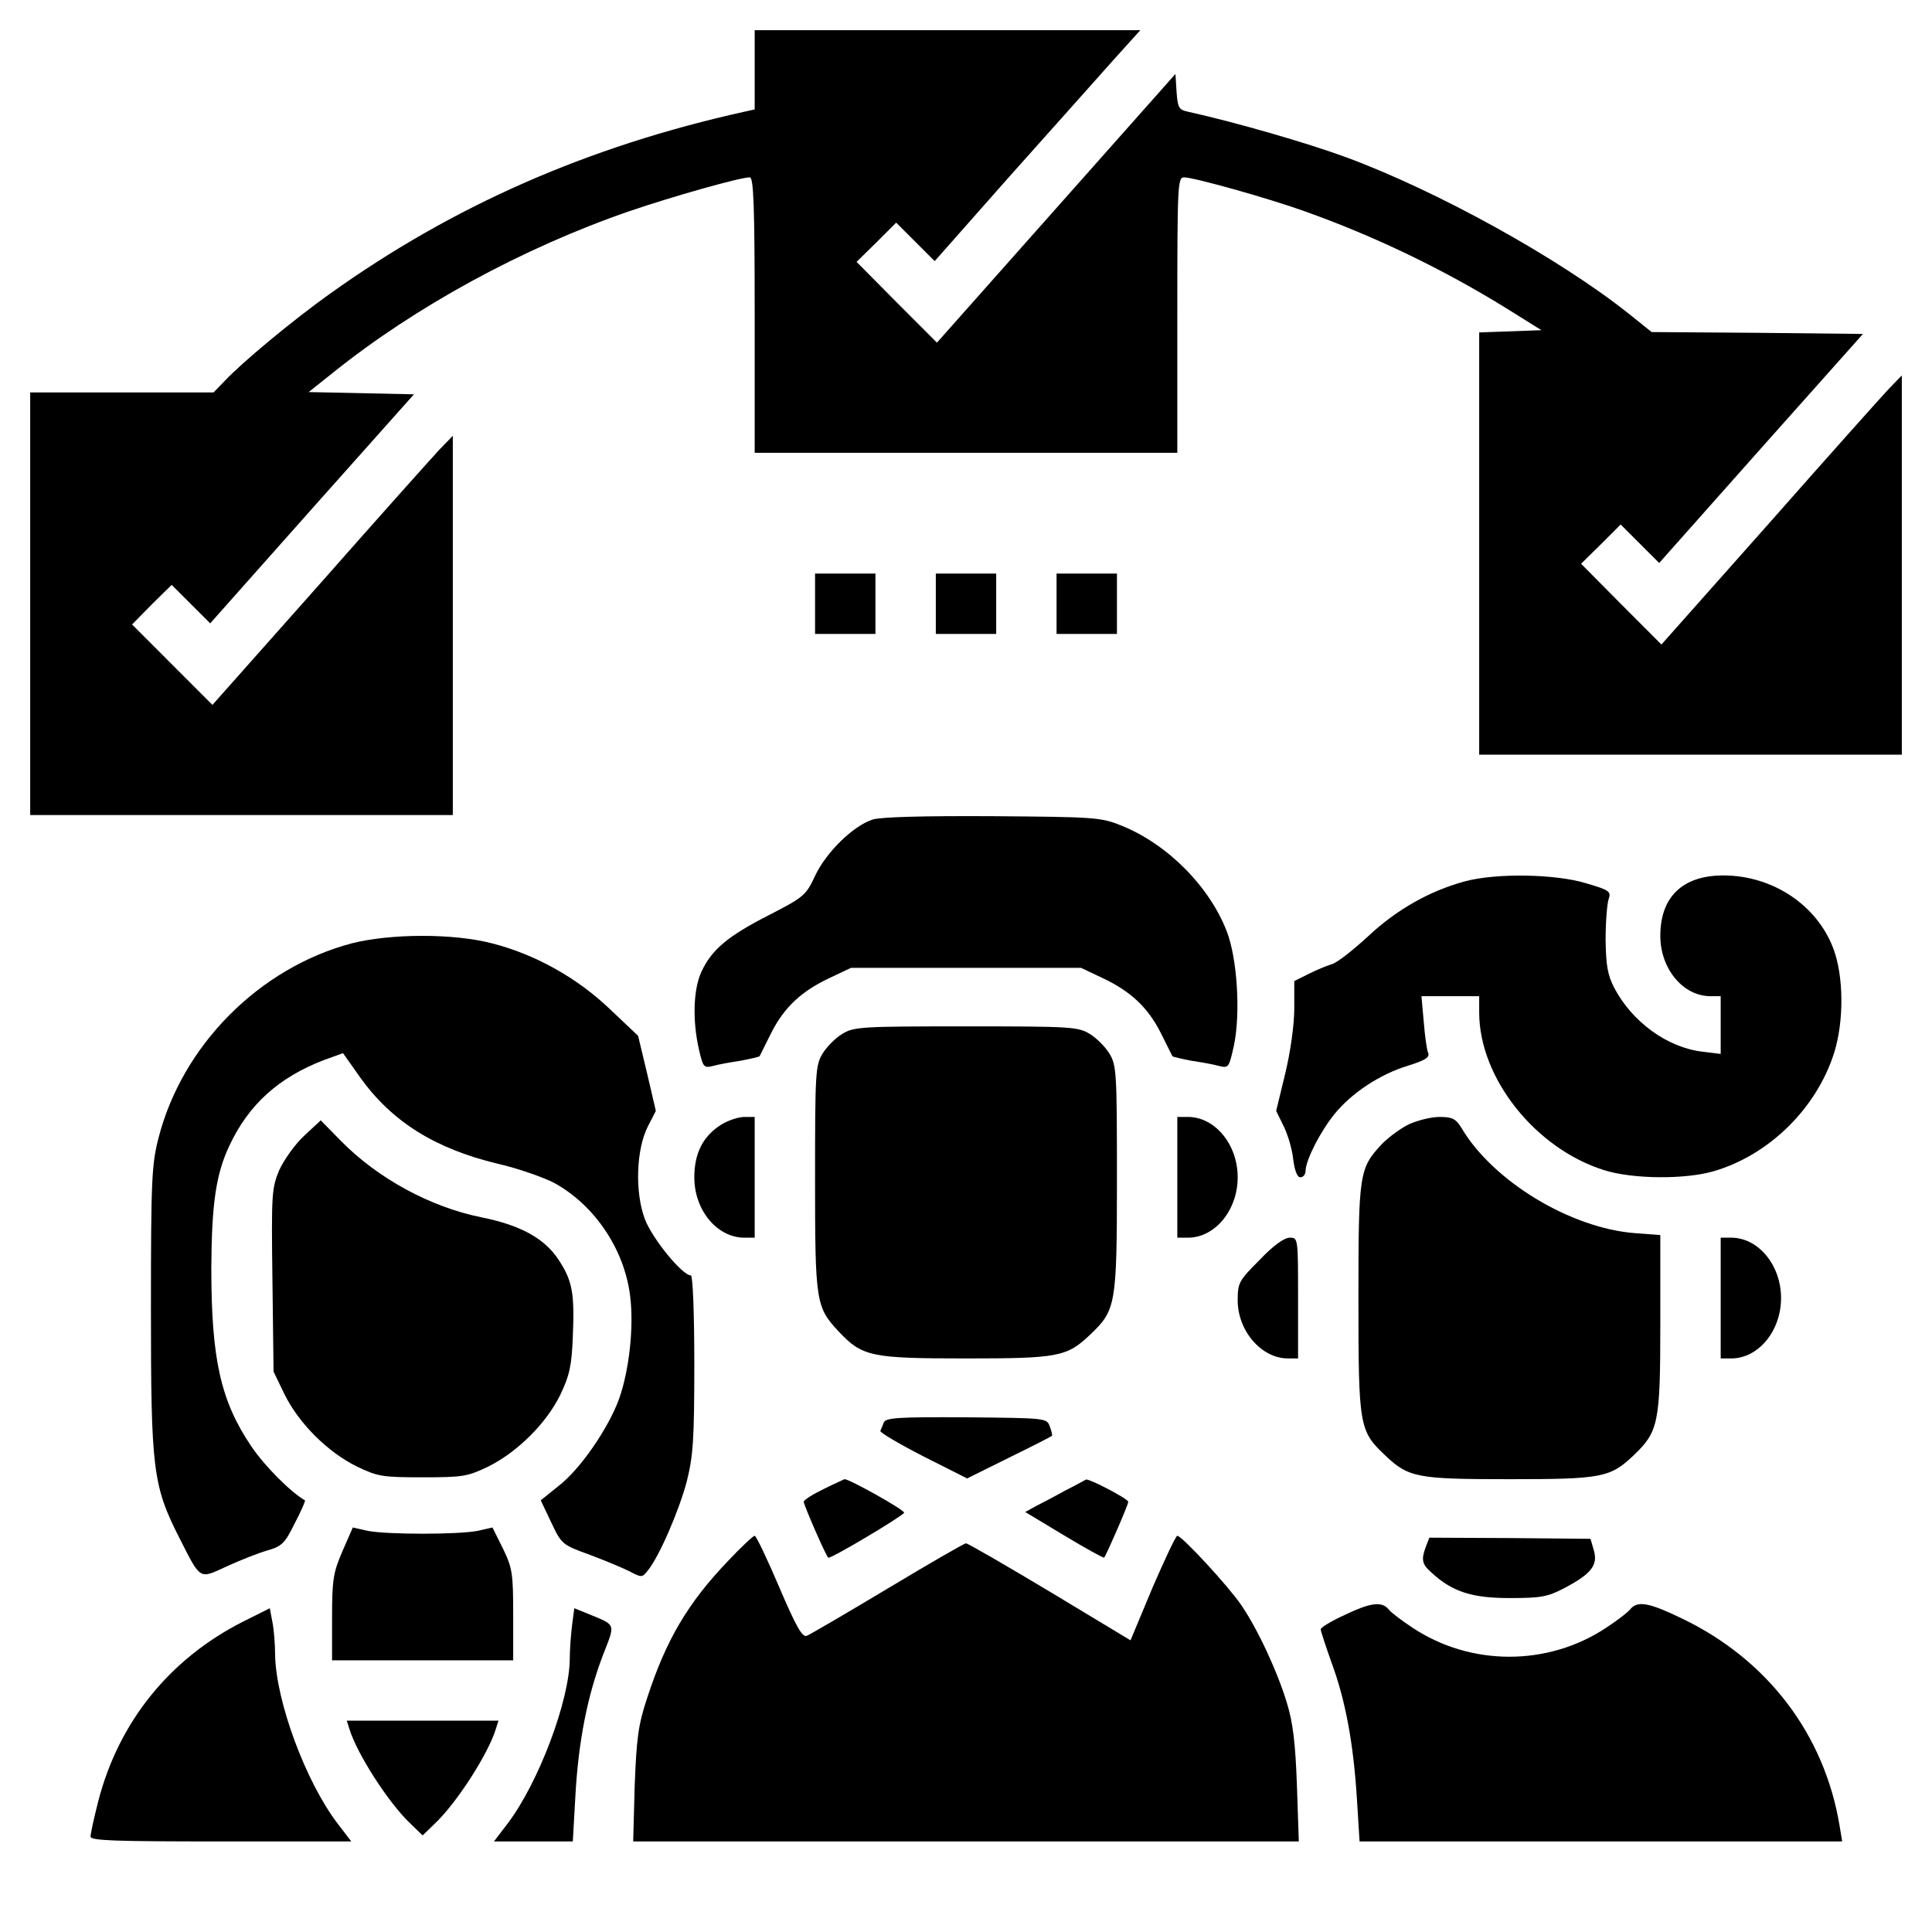 <?xml version="1.0" encoding="UTF-8"?> <svg xmlns="http://www.w3.org/2000/svg" width="72" height="72" viewBox="0 0 72 72" fill="none"><path d="M28.125 4.078L27.745 4.162C21.909 5.456 16.889 7.664 12.305 10.941C10.941 11.911 9.042 13.486 8.381 14.189L7.959 14.625H1.125V30.375H16.875V16.242L16.397 16.734C16.144 17.002 14.119 19.266 11.925 21.755L7.917 26.269L4.922 23.273L5.653 22.528L6.398 21.797L7.833 23.231L11.63 18.956L15.427 14.695L11.503 14.611L12.403 13.894C15.483 11.419 19.491 9.239 23.442 7.875C25.045 7.327 27.577 6.609 27.942 6.609C28.083 6.609 28.125 7.636 28.125 11.742V16.875H43.875V11.742C43.875 6.862 43.889 6.609 44.128 6.609C44.48 6.609 47.208 7.369 48.586 7.861C51.202 8.789 53.775 10.027 56.138 11.489L57.445 12.305L55.125 12.389V28.125H70.875V13.992L70.397 14.484C70.144 14.752 68.119 17.016 65.925 19.505L61.917 24.019L60.413 22.514L58.922 21.009L59.667 20.278L60.398 19.547L61.833 20.981L65.63 16.706L69.427 12.445L65.489 12.403L61.552 12.375L60.694 11.686C58.092 9.619 53.564 7.116 50.175 5.864C48.684 5.316 46.041 4.556 44.269 4.162C43.931 4.092 43.889 4.008 43.847 3.417L43.805 2.756L34.917 12.769L33.413 11.264L31.922 9.759L32.667 9.028L33.398 8.297L34.833 9.731L37.617 6.581C39.164 4.852 40.88 2.925 41.456 2.278L42.497 1.125H28.125V4.078Z" fill="black"></path><path d="M30.375 23.625H32.625V21.375H30.375V23.625Z" fill="black"></path><path d="M34.875 23.625H37.125V21.375H34.875V23.625Z" fill="black"></path><path d="M39.375 23.625H41.625V21.375H39.375V23.625Z" fill="black"></path><path d="M32.513 30.544C31.795 30.783 30.811 31.739 30.389 32.611C30.038 33.37 29.967 33.427 28.659 34.102C27.113 34.889 26.522 35.395 26.142 36.211C25.833 36.872 25.805 38.039 26.044 39.094C26.198 39.769 26.227 39.811 26.564 39.727C26.761 39.67 27.225 39.586 27.605 39.53C27.97 39.459 28.28 39.389 28.308 39.361C28.322 39.333 28.519 38.939 28.744 38.489C29.222 37.547 29.855 36.942 30.938 36.436L31.711 36.07H40.289L41.062 36.436C42.145 36.942 42.778 37.547 43.256 38.489C43.481 38.939 43.678 39.333 43.692 39.361C43.72 39.389 44.03 39.459 44.395 39.53C44.775 39.586 45.239 39.67 45.436 39.727C45.788 39.811 45.802 39.783 45.984 38.967C46.237 37.772 46.111 35.719 45.717 34.706C45.07 33.033 43.509 31.458 41.794 30.769C41.034 30.459 40.809 30.445 36.984 30.417C34.425 30.403 32.808 30.445 32.513 30.544Z" fill="black"></path><path d="M54.577 32.85C53.283 33.202 52.059 33.891 51.005 34.875C50.442 35.395 49.837 35.873 49.641 35.93C49.444 35.986 49.05 36.155 48.769 36.295L48.234 36.562V37.589C48.234 38.18 48.094 39.192 47.897 40.008L47.559 41.4L47.827 41.948C47.981 42.244 48.15 42.806 48.192 43.186C48.248 43.636 48.347 43.875 48.459 43.875C48.572 43.875 48.656 43.763 48.656 43.622C48.67 43.214 49.205 42.173 49.725 41.527C50.386 40.711 51.455 40.022 52.481 39.712C53.114 39.516 53.283 39.403 53.227 39.248C53.17 39.122 53.1 38.602 53.058 38.067L52.973 37.125H55.125V37.73C55.125 40.177 57.22 42.806 59.78 43.608C60.848 43.945 62.789 43.959 63.858 43.65C65.939 43.045 67.711 41.288 68.358 39.22C68.723 38.039 68.709 36.394 68.33 35.367C67.725 33.736 66.066 32.625 64.223 32.625C62.705 32.625 61.875 33.427 61.875 34.875C61.875 36.098 62.719 37.125 63.745 37.125H64.125V39.277L63.436 39.192C62.142 39.038 60.834 38.095 60.159 36.816C59.906 36.323 59.85 35.972 59.836 35.016C59.836 34.355 59.892 33.68 59.948 33.511C60.047 33.23 59.991 33.173 59.119 32.92C57.994 32.569 55.744 32.527 54.577 32.85Z" fill="black"></path><path d="M13.106 35.156C9.661 36.07 6.792 38.953 5.906 42.413C5.653 43.397 5.625 43.987 5.625 48.797C5.625 54.759 5.695 55.364 6.68 57.305C7.495 58.908 7.411 58.852 8.452 58.373C8.944 58.148 9.619 57.881 9.956 57.783C10.505 57.628 10.617 57.516 10.983 56.77C11.222 56.32 11.391 55.927 11.363 55.913C10.828 55.603 9.872 54.647 9.366 53.902C8.227 52.214 7.875 50.667 7.875 47.25C7.889 44.873 8.044 43.763 8.55 42.694C9.267 41.161 10.392 40.148 12.08 39.502L12.783 39.248L13.43 40.163C14.611 41.808 16.214 42.806 18.548 43.369C19.294 43.538 20.25 43.875 20.658 44.086C22.163 44.916 23.273 46.561 23.484 48.305C23.625 49.43 23.456 51.033 23.077 52.116C22.683 53.212 21.628 54.759 20.798 55.392L20.152 55.913L20.545 56.742C20.925 57.544 20.953 57.572 21.966 57.938C22.528 58.148 23.203 58.43 23.456 58.556C23.906 58.795 23.934 58.795 24.131 58.542C24.567 58.022 25.312 56.278 25.594 55.209C25.833 54.253 25.875 53.648 25.875 50.808C25.875 48.966 25.819 47.531 25.748 47.531C25.425 47.531 24.314 46.167 24.033 45.436C23.653 44.423 23.709 42.834 24.145 41.977L24.441 41.4L24.117 40.008L23.78 38.602L22.725 37.603C21.502 36.436 19.941 35.564 18.337 35.156C16.889 34.777 14.541 34.791 13.106 35.156Z" fill="black"></path><path d="M31.387 38.531C31.134 38.686 30.811 39.009 30.656 39.263C30.389 39.698 30.375 39.98 30.375 43.917C30.375 48.53 30.403 48.712 31.261 49.627C32.133 50.555 32.47 50.625 35.972 50.625C39.431 50.625 39.755 50.569 40.627 49.739C41.583 48.825 41.625 48.656 41.625 43.945C41.625 39.98 41.611 39.698 41.344 39.263C41.189 39.009 40.866 38.686 40.612 38.531C40.177 38.264 39.895 38.25 36 38.25C32.105 38.25 31.823 38.264 31.387 38.531Z" fill="black"></path><path d="M26.887 41.906C26.212 42.328 25.875 42.961 25.875 43.875C25.875 45.098 26.719 46.125 27.745 46.125H28.125V41.625H27.745C27.52 41.625 27.141 41.752 26.887 41.906Z" fill="black"></path><path d="M43.875 46.125H44.269C45.281 46.125 46.125 45.098 46.125 43.875C46.125 42.652 45.281 41.625 44.269 41.625H43.875V46.125Z" fill="black"></path><path d="M52.523 41.892C52.214 42.033 51.764 42.37 51.511 42.623C50.653 43.538 50.625 43.706 50.625 48.403C50.625 53.156 50.653 53.325 51.623 54.239C52.495 55.069 52.819 55.125 56.25 55.125C59.681 55.125 60.005 55.069 60.877 54.239C61.805 53.353 61.875 53.044 61.875 49.345V46.027L60.933 45.956C58.528 45.773 55.631 44.016 54.464 42.033C54.253 41.695 54.127 41.625 53.648 41.625C53.339 41.625 52.833 41.752 52.523 41.892Z" fill="black"></path><path d="M11.334 42.328C10.997 42.638 10.589 43.214 10.406 43.608C10.125 44.283 10.111 44.494 10.153 47.714L10.195 51.117L10.603 51.961C11.137 53.044 12.206 54.112 13.289 54.647C14.077 55.027 14.245 55.055 15.75 55.055C17.255 55.055 17.423 55.027 18.211 54.647C19.28 54.112 20.363 53.044 20.883 51.975C21.22 51.272 21.305 50.906 21.347 49.823C21.417 48.192 21.333 47.728 20.812 46.941C20.292 46.153 19.406 45.661 17.944 45.366C16.045 44.986 14.077 43.917 12.698 42.511L11.953 41.752L11.334 42.328Z" fill="black"></path><path d="M46.941 46.955C46.167 47.728 46.125 47.812 46.125 48.459C46.125 49.598 47.011 50.625 47.995 50.625H48.375V48.375C48.375 46.139 48.375 46.125 48.066 46.125C47.855 46.125 47.433 46.434 46.941 46.955Z" fill="black"></path><path d="M64.125 50.625H64.519C65.531 50.625 66.375 49.598 66.375 48.375C66.375 47.152 65.531 46.125 64.519 46.125H64.125V50.625Z" fill="black"></path><path d="M32.934 53.016C32.892 53.128 32.836 53.269 32.808 53.325C32.78 53.381 33.497 53.803 34.397 54.267L36.042 55.097L37.603 54.323C38.461 53.902 39.178 53.536 39.206 53.508C39.22 53.494 39.192 53.339 39.122 53.156C39.009 52.847 38.981 52.847 36.014 52.819C33.455 52.805 33.005 52.833 32.934 53.016Z" fill="black"></path><path d="M30.698 55.491C30.291 55.688 29.953 55.898 29.953 55.969C29.953 56.081 30.769 57.966 30.867 58.05C30.923 58.12 33.595 56.531 33.694 56.377C33.75 56.292 31.641 55.111 31.472 55.125C31.444 55.139 31.092 55.294 30.698 55.491Z" fill="black"></path><path d="M39.727 55.533C39.347 55.744 38.841 56.011 38.616 56.123L38.208 56.348L39.656 57.22C40.444 57.698 41.119 58.064 41.147 58.05C41.231 57.952 42.047 56.081 42.047 55.969C42.047 55.856 40.584 55.097 40.472 55.139C40.444 55.153 40.12 55.336 39.727 55.533Z" fill="black"></path><path d="M12.755 57.825C12.417 58.612 12.375 58.88 12.375 60.286V61.875H19.125V60.188C19.125 58.641 19.097 58.444 18.745 57.712L18.352 56.925L17.789 57.052C17.058 57.192 14.442 57.192 13.711 57.052L13.148 56.925L12.755 57.825Z" fill="black"></path><path d="M27.127 58.177C25.636 59.737 24.82 61.116 24.117 63.281C23.78 64.294 23.723 64.786 23.653 66.544L23.597 68.625H48.403L48.333 66.544C48.277 65.011 48.192 64.223 47.967 63.492C47.616 62.311 46.87 60.708 46.252 59.808C45.773 59.105 44.044 57.234 43.875 57.234C43.819 57.234 43.411 58.106 42.947 59.175L42.131 61.13L39.122 59.316C37.477 58.331 36.07 57.516 36 57.516C35.93 57.516 34.622 58.275 33.075 59.203C31.528 60.131 30.178 60.919 30.066 60.961C29.897 61.031 29.658 60.595 29.039 59.147C28.589 58.092 28.181 57.234 28.125 57.234C28.069 57.234 27.619 57.656 27.127 58.177Z" fill="black"></path><path d="M53.142 57.628C52.959 58.12 52.987 58.289 53.339 58.598C54.112 59.316 54.844 59.555 56.25 59.555C57.417 59.555 57.67 59.513 58.289 59.189C59.302 58.655 59.555 58.331 59.4 57.783L59.273 57.347L56.264 57.319L53.269 57.305L53.142 57.628Z" fill="black"></path><path d="M50.105 60.188C49.612 60.413 49.219 60.652 49.219 60.722C49.219 60.778 49.402 61.341 49.627 61.973C50.147 63.38 50.442 64.997 50.569 67.05L50.667 68.625H68.653L68.555 68.034C67.992 64.645 65.883 61.861 62.705 60.328C61.453 59.723 61.031 59.639 60.75 59.977C60.666 60.089 60.258 60.398 59.85 60.666C57.684 62.1 54.816 62.1 52.65 60.666C52.242 60.398 51.834 60.089 51.75 59.977C51.497 59.667 51.075 59.723 50.105 60.188Z" fill="black"></path><path d="M9.07 60.427C6.314 61.819 4.416 64.181 3.656 67.148C3.502 67.753 3.375 68.33 3.375 68.442C3.375 68.597 4.261 68.625 8.227 68.625H13.092L12.586 67.964C11.391 66.403 10.28 63.394 10.252 61.664C10.252 61.27 10.209 60.736 10.153 60.455L10.055 59.934L9.07 60.427Z" fill="black"></path><path d="M21.319 60.567C21.277 60.919 21.234 61.467 21.234 61.791C21.234 63.366 20.067 66.445 18.914 67.964L18.408 68.625H21.347L21.445 66.895C21.558 64.884 21.895 63.183 22.472 61.678C22.936 60.483 22.978 60.581 21.923 60.145L21.403 59.934L21.319 60.567Z" fill="black"></path><path d="M13.022 64.434C13.303 65.362 14.498 67.219 15.314 67.978L15.75 68.4L16.186 67.978C17.002 67.219 18.197 65.362 18.478 64.434L18.577 64.125H12.923L13.022 64.434Z" fill="black"></path></svg> 